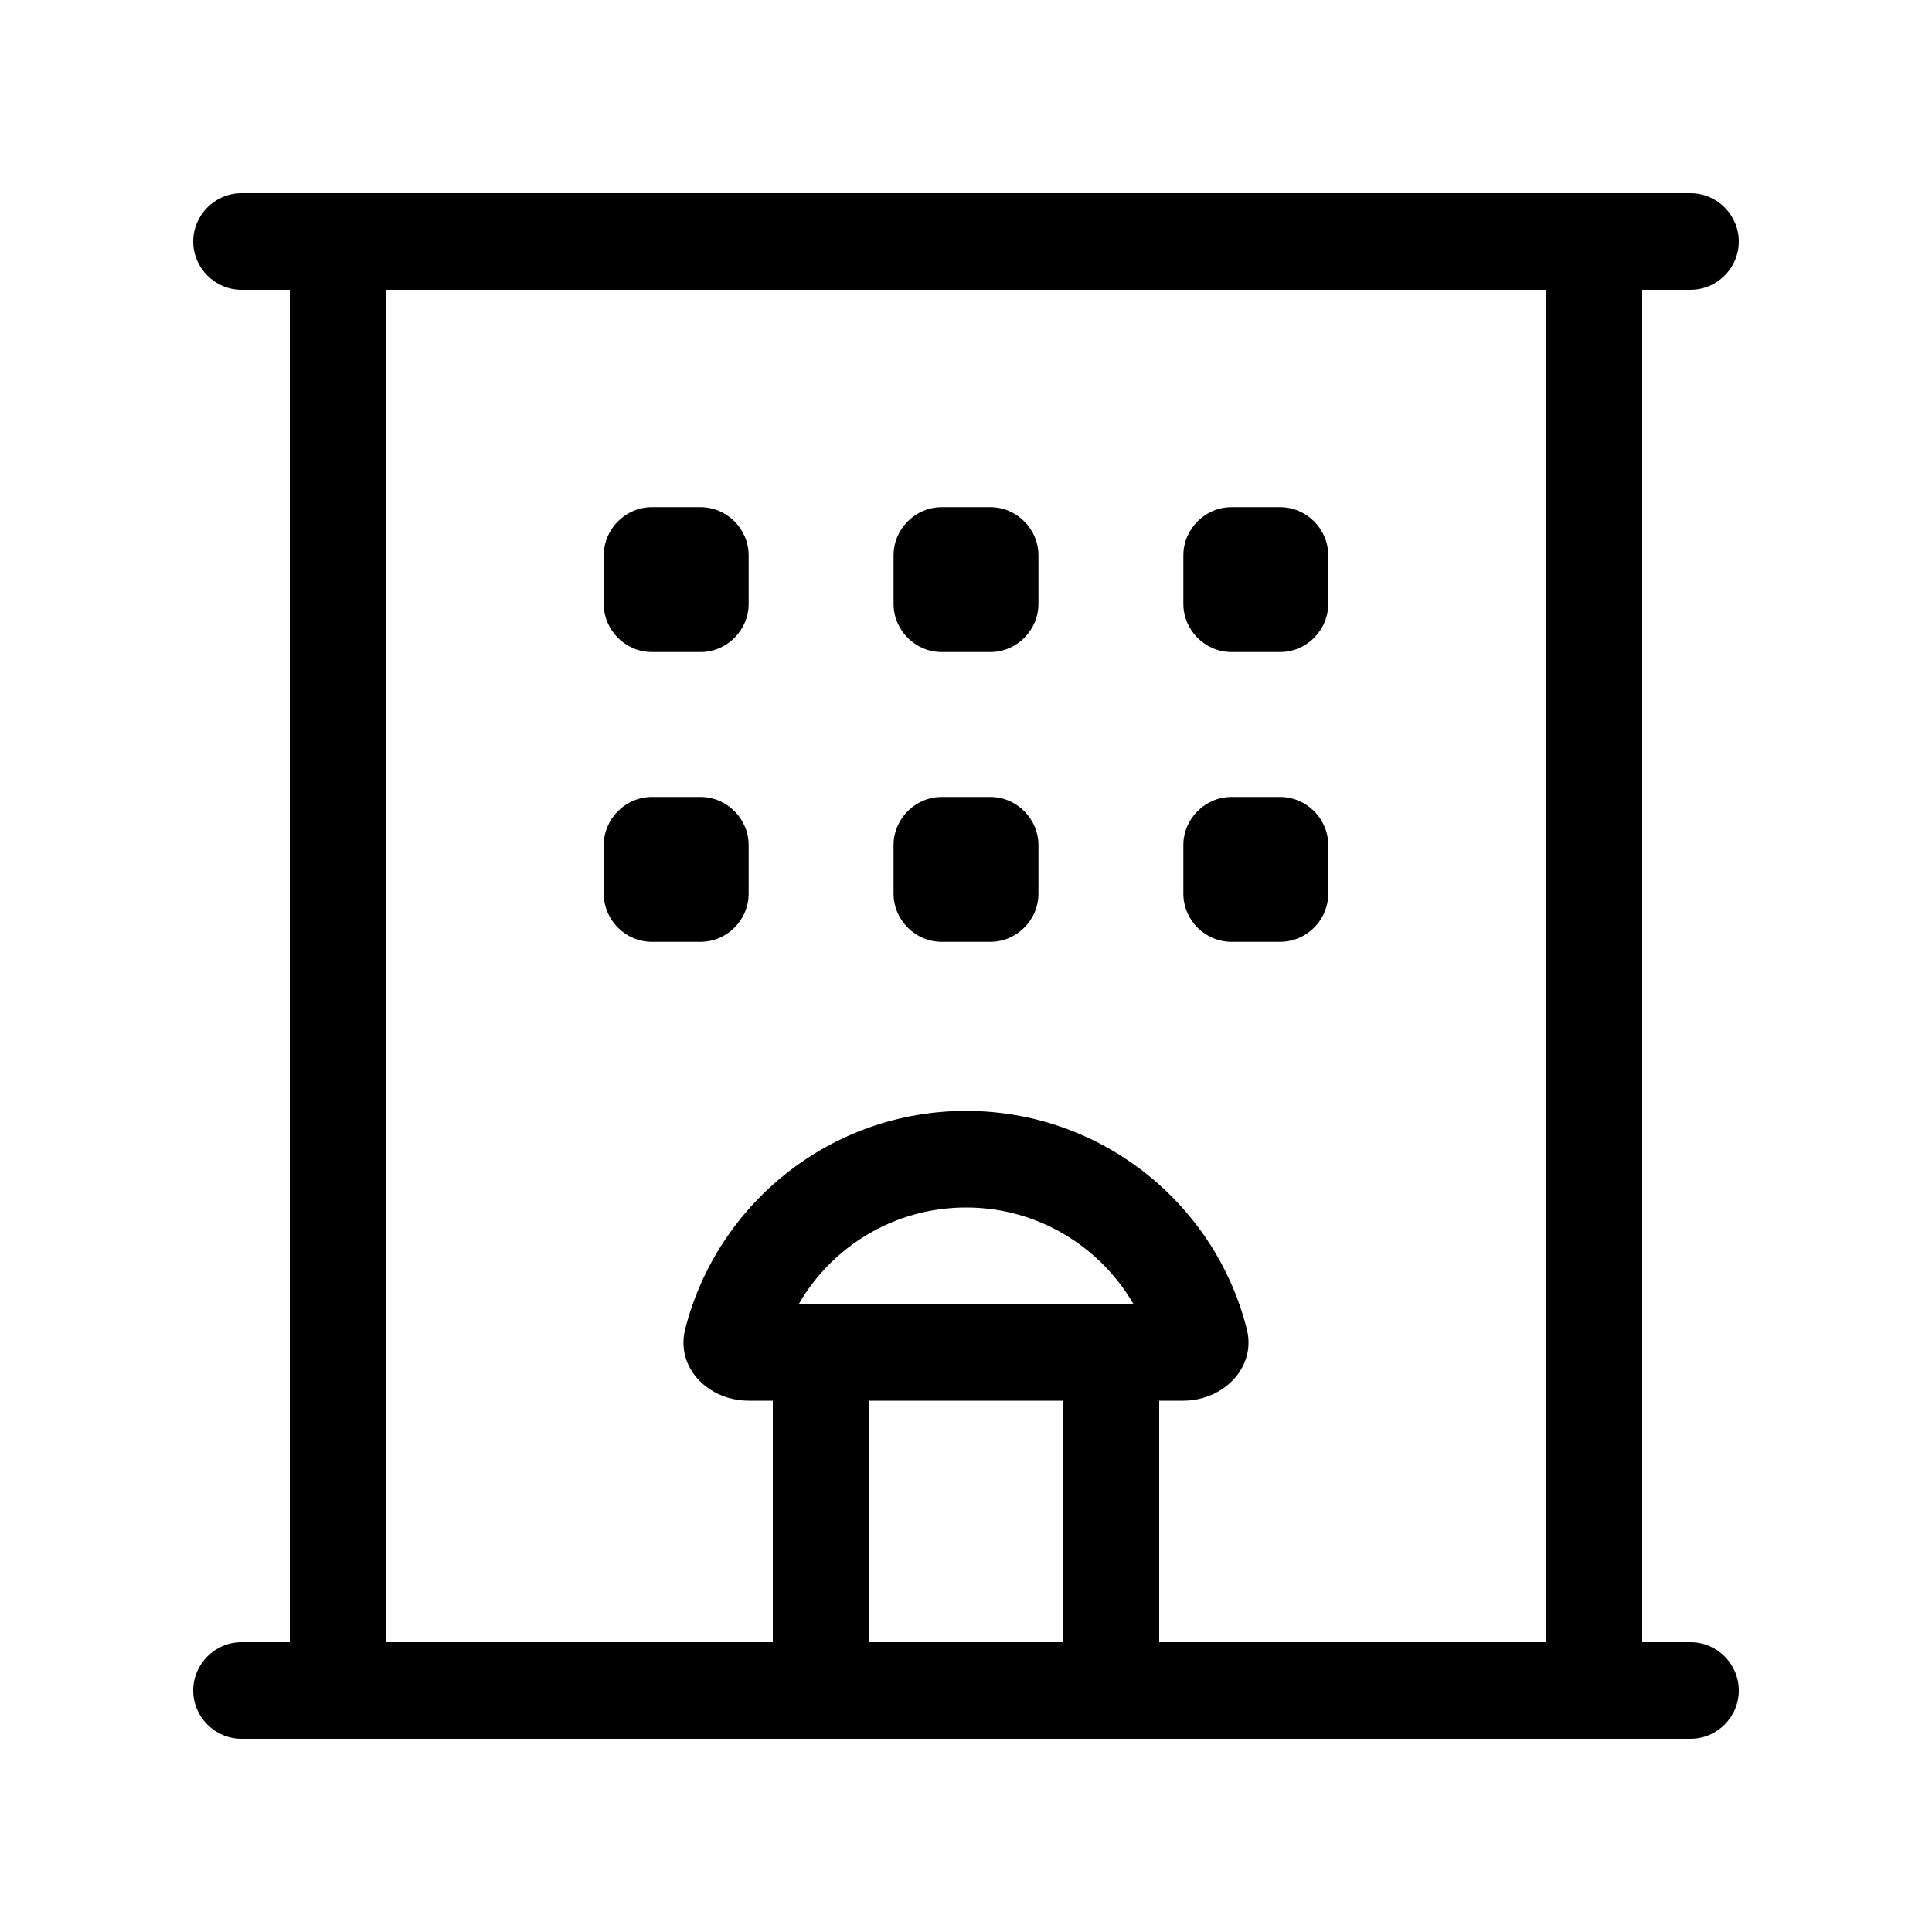 <svg xmlns="http://www.w3.org/2000/svg" viewBox="0 0 640 640"><!--!Font Awesome Pro 7.1.0 by @fontawesome - https://fontawesome.com License - https://fontawesome.com/license (Commercial License) Copyright 2025 Fonticons, Inc.--><path d="M64 80C64 71.2 71.2 64 80 64L560 64C568.8 64 576 71.2 576 80C576 88.8 568.8 96 560 96L544 96L544 544L560 544C568.8 544 576 551.2 576 560C576 568.8 568.8 576 560 576L80 576C71.2 576 64 568.8 64 560C64 551.2 71.2 544 80 544L96 544L96 96L80 96C71.2 96 64 88.8 64 80zM128 96L128 544L256 544L256 464L248 464C234.7 464 223.7 453.1 227 440.2C237.6 398.7 275.2 368 320 368C364.8 368 402.5 398.7 413 440.2C416.3 453 405.2 464 392 464L384 464L384 544L512 544L512 96L128 96zM288 464L288 544L352 544L352 464L288 464zM320 400C296.3 400 275.6 412.9 264.6 432L375.5 432C364.4 412.9 343.7 400 320.1 400zM296 184C296 175.2 303.2 168 312 168L328 168C336.8 168 344 175.2 344 184L344 200C344 208.8 336.8 216 328 216L312 216C303.2 216 296 208.8 296 200L296 184zM312 264L328 264C336.8 264 344 271.2 344 280L344 296C344 304.8 336.8 312 328 312L312 312C303.2 312 296 304.8 296 296L296 280C296 271.2 303.2 264 312 264zM200 184C200 175.2 207.2 168 216 168L232 168C240.8 168 248 175.2 248 184L248 200C248 208.8 240.8 216 232 216L216 216C207.2 216 200 208.8 200 200L200 184zM216 264L232 264C240.8 264 248 271.2 248 280L248 296C248 304.8 240.8 312 232 312L216 312C207.2 312 200 304.8 200 296L200 280C200 271.2 207.2 264 216 264zM392 184C392 175.2 399.2 168 408 168L424 168C432.8 168 440 175.2 440 184L440 200C440 208.8 432.8 216 424 216L408 216C399.2 216 392 208.8 392 200L392 184zM408 264L424 264C432.8 264 440 271.2 440 280L440 296C440 304.8 432.8 312 424 312L408 312C399.2 312 392 304.8 392 296L392 280C392 271.2 399.2 264 408 264z"/></svg>